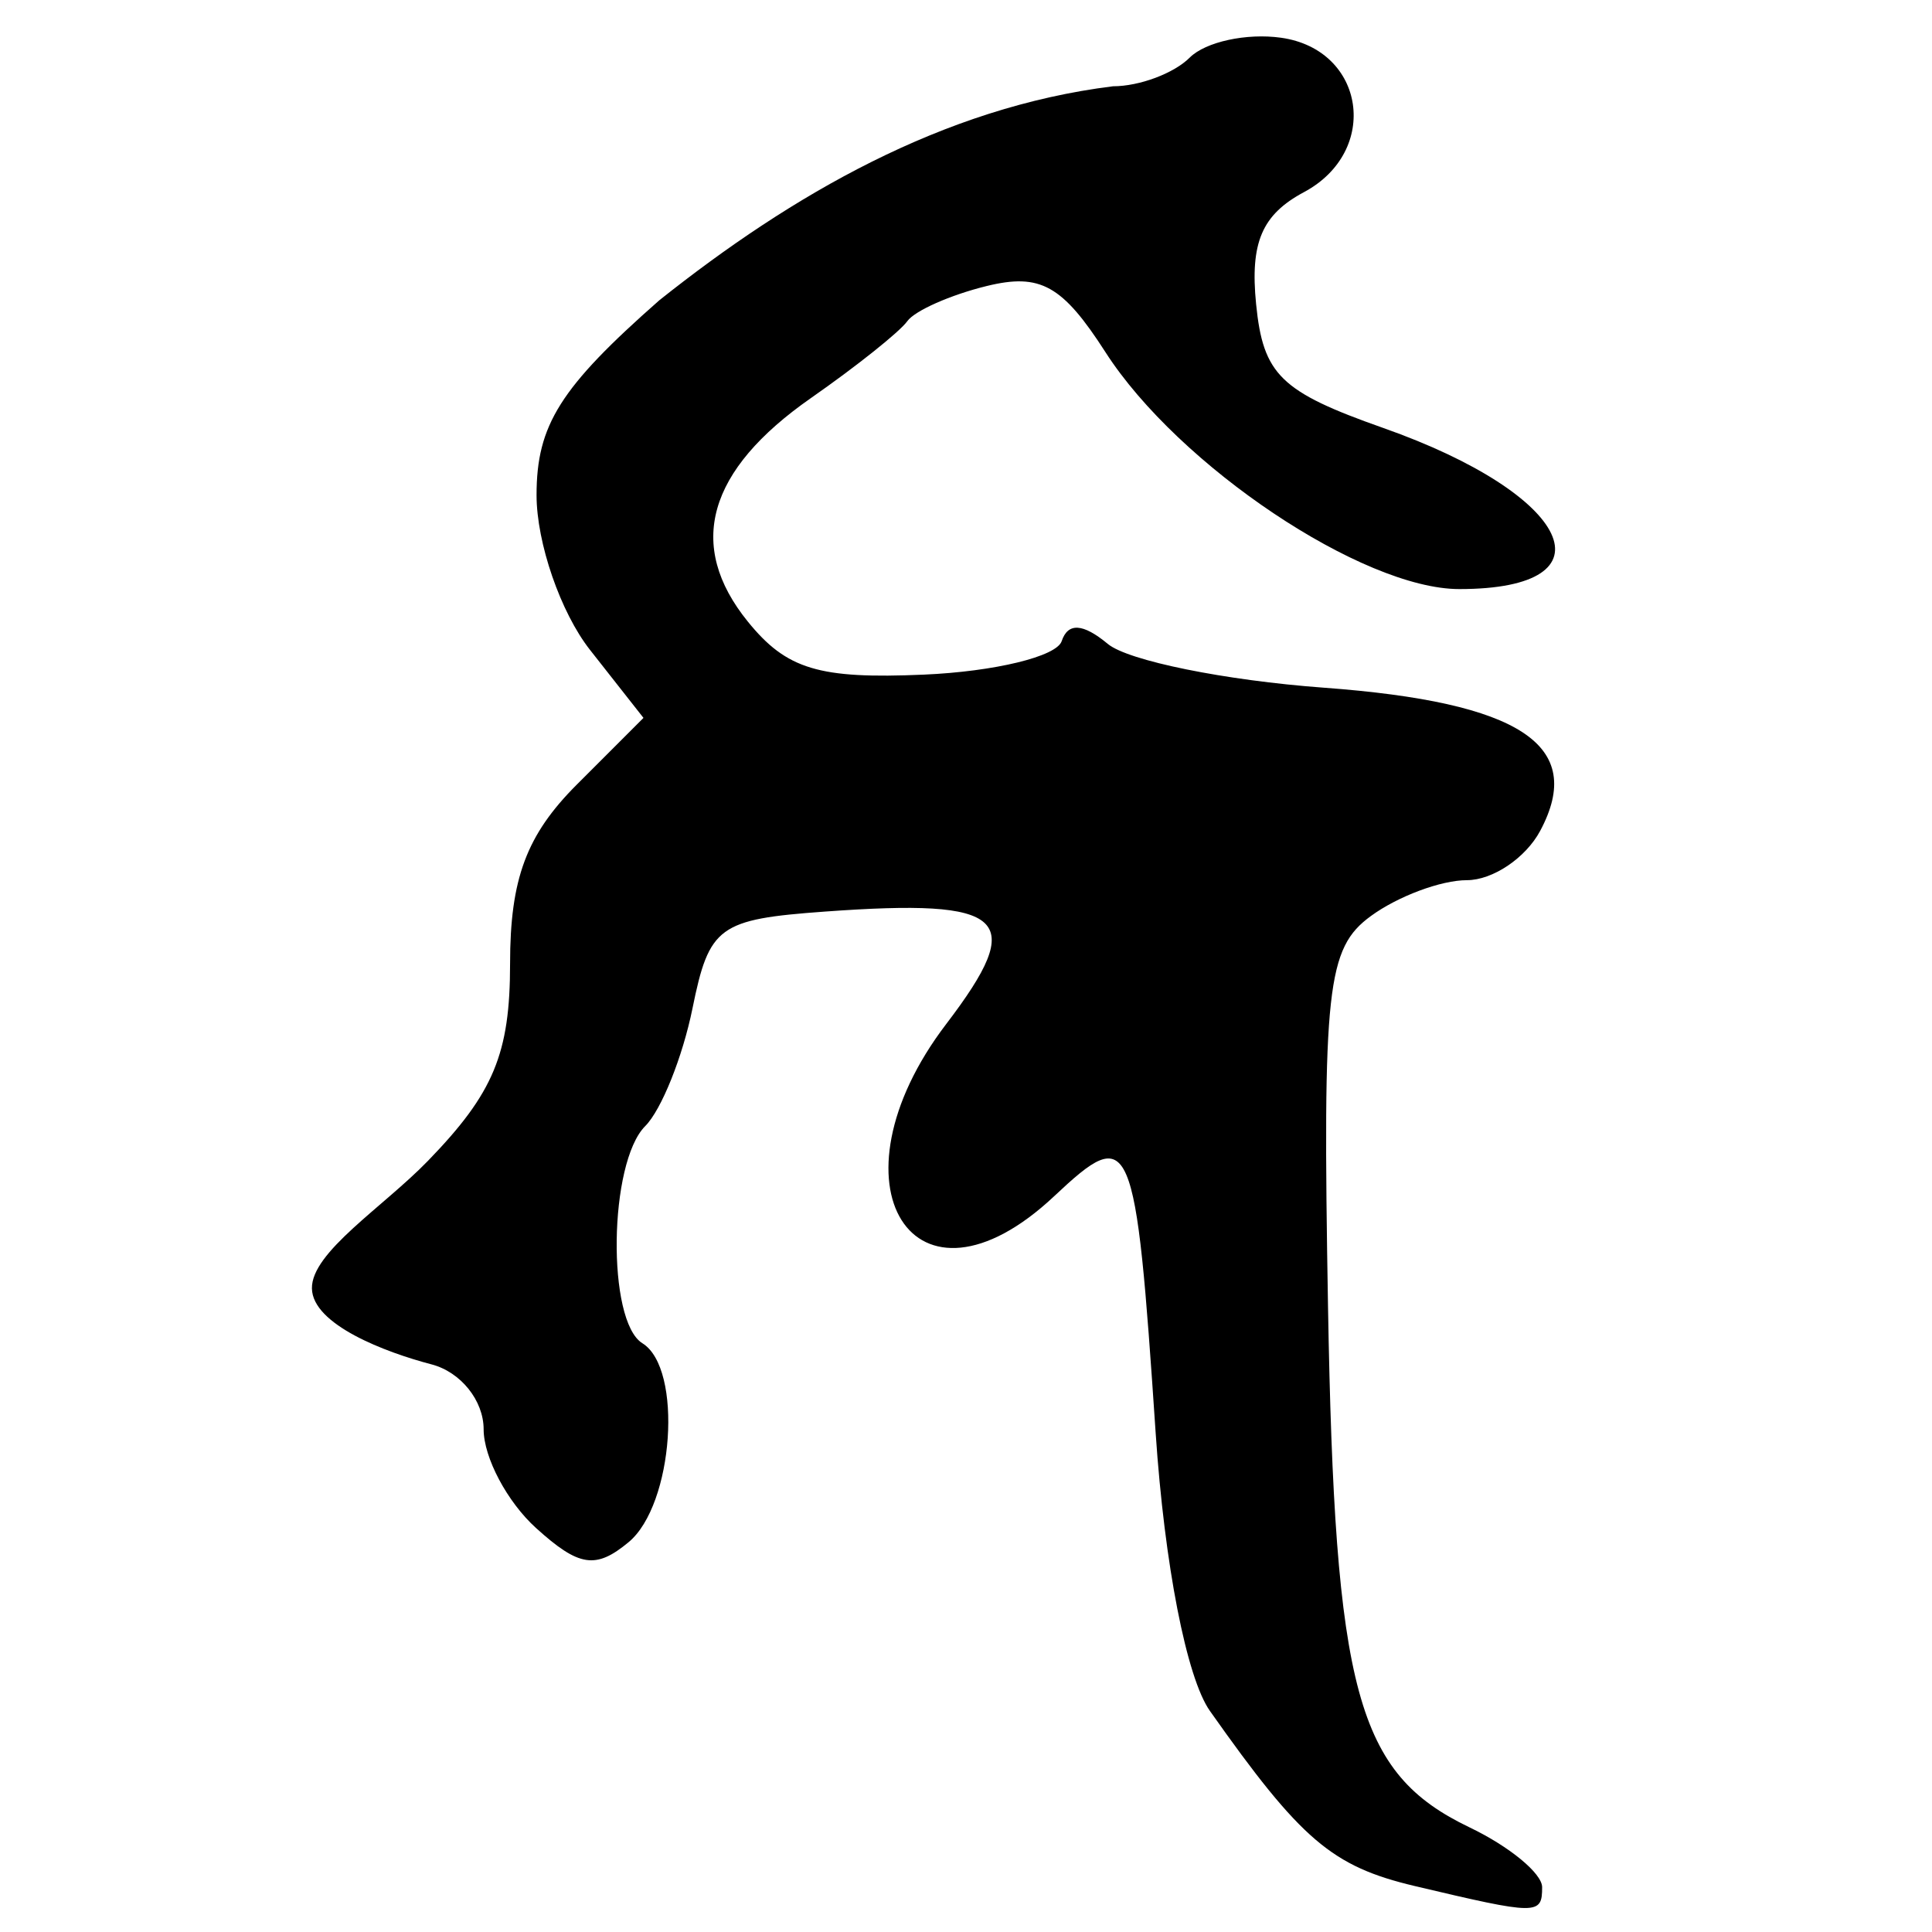 <?xml version="1.0" encoding="UTF-8" standalone="no"?>
<!-- Created with Inkscape (http://www.inkscape.org/) -->
<svg
   xmlns:dc="http://purl.org/dc/elements/1.1/"
   xmlns:cc="http://creativecommons.org/ns#"
   xmlns:rdf="http://www.w3.org/1999/02/22-rdf-syntax-ns#"
   xmlns:svg="http://www.w3.org/2000/svg"
   xmlns="http://www.w3.org/2000/svg"
   xmlns:sodipodi="http://sodipodi.sourceforge.net/DTD/sodipodi-0.dtd"
   xmlns:inkscape="http://www.inkscape.org/namespaces/inkscape"
   width="64px"
   height="64px"
   id="svg2383"
   sodipodi:version="0.32"
   inkscape:version="0.46"
   sodipodi:docname="siddham_ttsha1.svg"
   inkscape:output_extension="org.inkscape.output.svg.inkscape">
  <defs
     id="defs2385">
    <inkscape:perspective
       sodipodi:type="inkscape:persp3d"
       inkscape:vp_x="0 : 32 : 1"
       inkscape:vp_y="0 : 1000 : 0"
       inkscape:vp_z="64 : 32 : 1"
       inkscape:persp3d-origin="32 : 21.333333 : 1"
       id="perspective2391" />
    <inkscape:perspective
       id="perspective2400"
       inkscape:persp3d-origin="372.04724 : 350.78739 : 1"
       inkscape:vp_z="744.09448 : 526.18109 : 1"
       inkscape:vp_y="0 : 1000 : 0"
       inkscape:vp_x="0 : 526.18109 : 1"
       sodipodi:type="inkscape:persp3d" />
  </defs>
  <sodipodi:namedview
     id="base"
     pagecolor="#ffffff"
     bordercolor="#666666"
     borderopacity="1.0"
     inkscape:pageopacity="0.0"
     inkscape:pageshadow="2"
     inkscape:zoom="5.5"
     inkscape:cx="30.197243"
     inkscape:cy="32"
     inkscape:current-layer="layer1"
     showgrid="true"
     inkscape:document-units="px"
     inkscape:grid-bbox="true"
     inkscape:window-width="640"
     inkscape:window-height="688"
     inkscape:window-x="28"
     inkscape:window-y="28" />
  <g
     id="layer1"
     inkscape:label="Layer 1"
     inkscape:groupmode="layer">
    <path
       style="fill:#000000"
       d="M 46.872,62.479 C 44.121,61.827 43.099,60.955 40.08,56.677 C 39.308,55.585 38.575,51.831 38.283,47.473 C 37.615,37.53 37.482,37.22 34.923,39.624 C 30.263,44.002 27.281,39.25 31.345,33.922 C 34.04,30.387 33.364,29.76 27.329,30.197 C 23.807,30.452 23.492,30.682 22.94,33.402 C 22.613,35.013 21.908,36.769 21.374,37.303 C 20.164,38.512 20.096,43.765 21.28,44.497 C 22.63,45.331 22.318,49.846 20.825,51.085 C 19.736,51.99 19.179,51.905 17.757,50.618 C 16.802,49.754 16.021,48.282 16.021,47.347 C 16.021,46.395 15.263,45.45 14.296,45.197 C 12.767,44.797 10.353,43.882 10.333,42.682 C 10.312,41.481 12.684,39.994 14.18,38.451 C 16.352,36.21 16.897,34.9 16.897,31.924 C 16.897,29.113 17.439,27.659 19.107,25.991 L 21.316,23.781 L 19.545,21.529 C 18.571,20.291 17.774,17.983 17.774,16.402 C 17.774,14.08 18.557,12.837 21.842,9.946 C 26.226,6.457 31.226,3.558 36.87,2.858 C 37.745,2.858 38.89,2.43 39.412,1.907 C 39.935,1.385 41.296,1.089 42.437,1.25 C 45.23,1.645 45.73,5.008 43.197,6.364 C 41.803,7.11 41.407,8.035 41.61,10.073 C 41.843,12.415 42.422,12.979 45.825,14.178 C 52.08,16.383 53.557,19.514 48.342,19.514 C 45.139,19.514 39.039,15.431 36.621,11.668 C 35.194,9.448 34.461,9.039 32.685,9.475 C 31.484,9.769 30.301,10.294 30.055,10.64 C 29.809,10.987 28.374,12.132 26.865,13.185 C 23.427,15.584 22.726,18.063 24.771,20.589 C 26.055,22.175 27.13,22.499 30.603,22.348 C 32.945,22.246 35,21.748 35.169,21.24 C 35.377,20.617 35.873,20.646 36.698,21.331 C 37.369,21.888 40.585,22.54 43.844,22.78 C 50.38,23.261 52.538,24.688 51.02,27.524 C 50.54,28.422 49.447,29.157 48.592,29.157 C 47.737,29.157 46.306,29.691 45.413,30.344 C 43.953,31.411 43.81,32.717 43.992,43.274 C 44.213,56.061 44.942,58.742 48.682,60.535 C 50.004,61.168 51.085,62.06 51.085,62.515 C 51.085,63.443 50.939,63.441 46.872,62.479 z"
       id="path2406"
       sodipodi:nodetypes="cssssssssssssssscccsccsssssssssssssssssssssc" />
  </g>
</svg>
